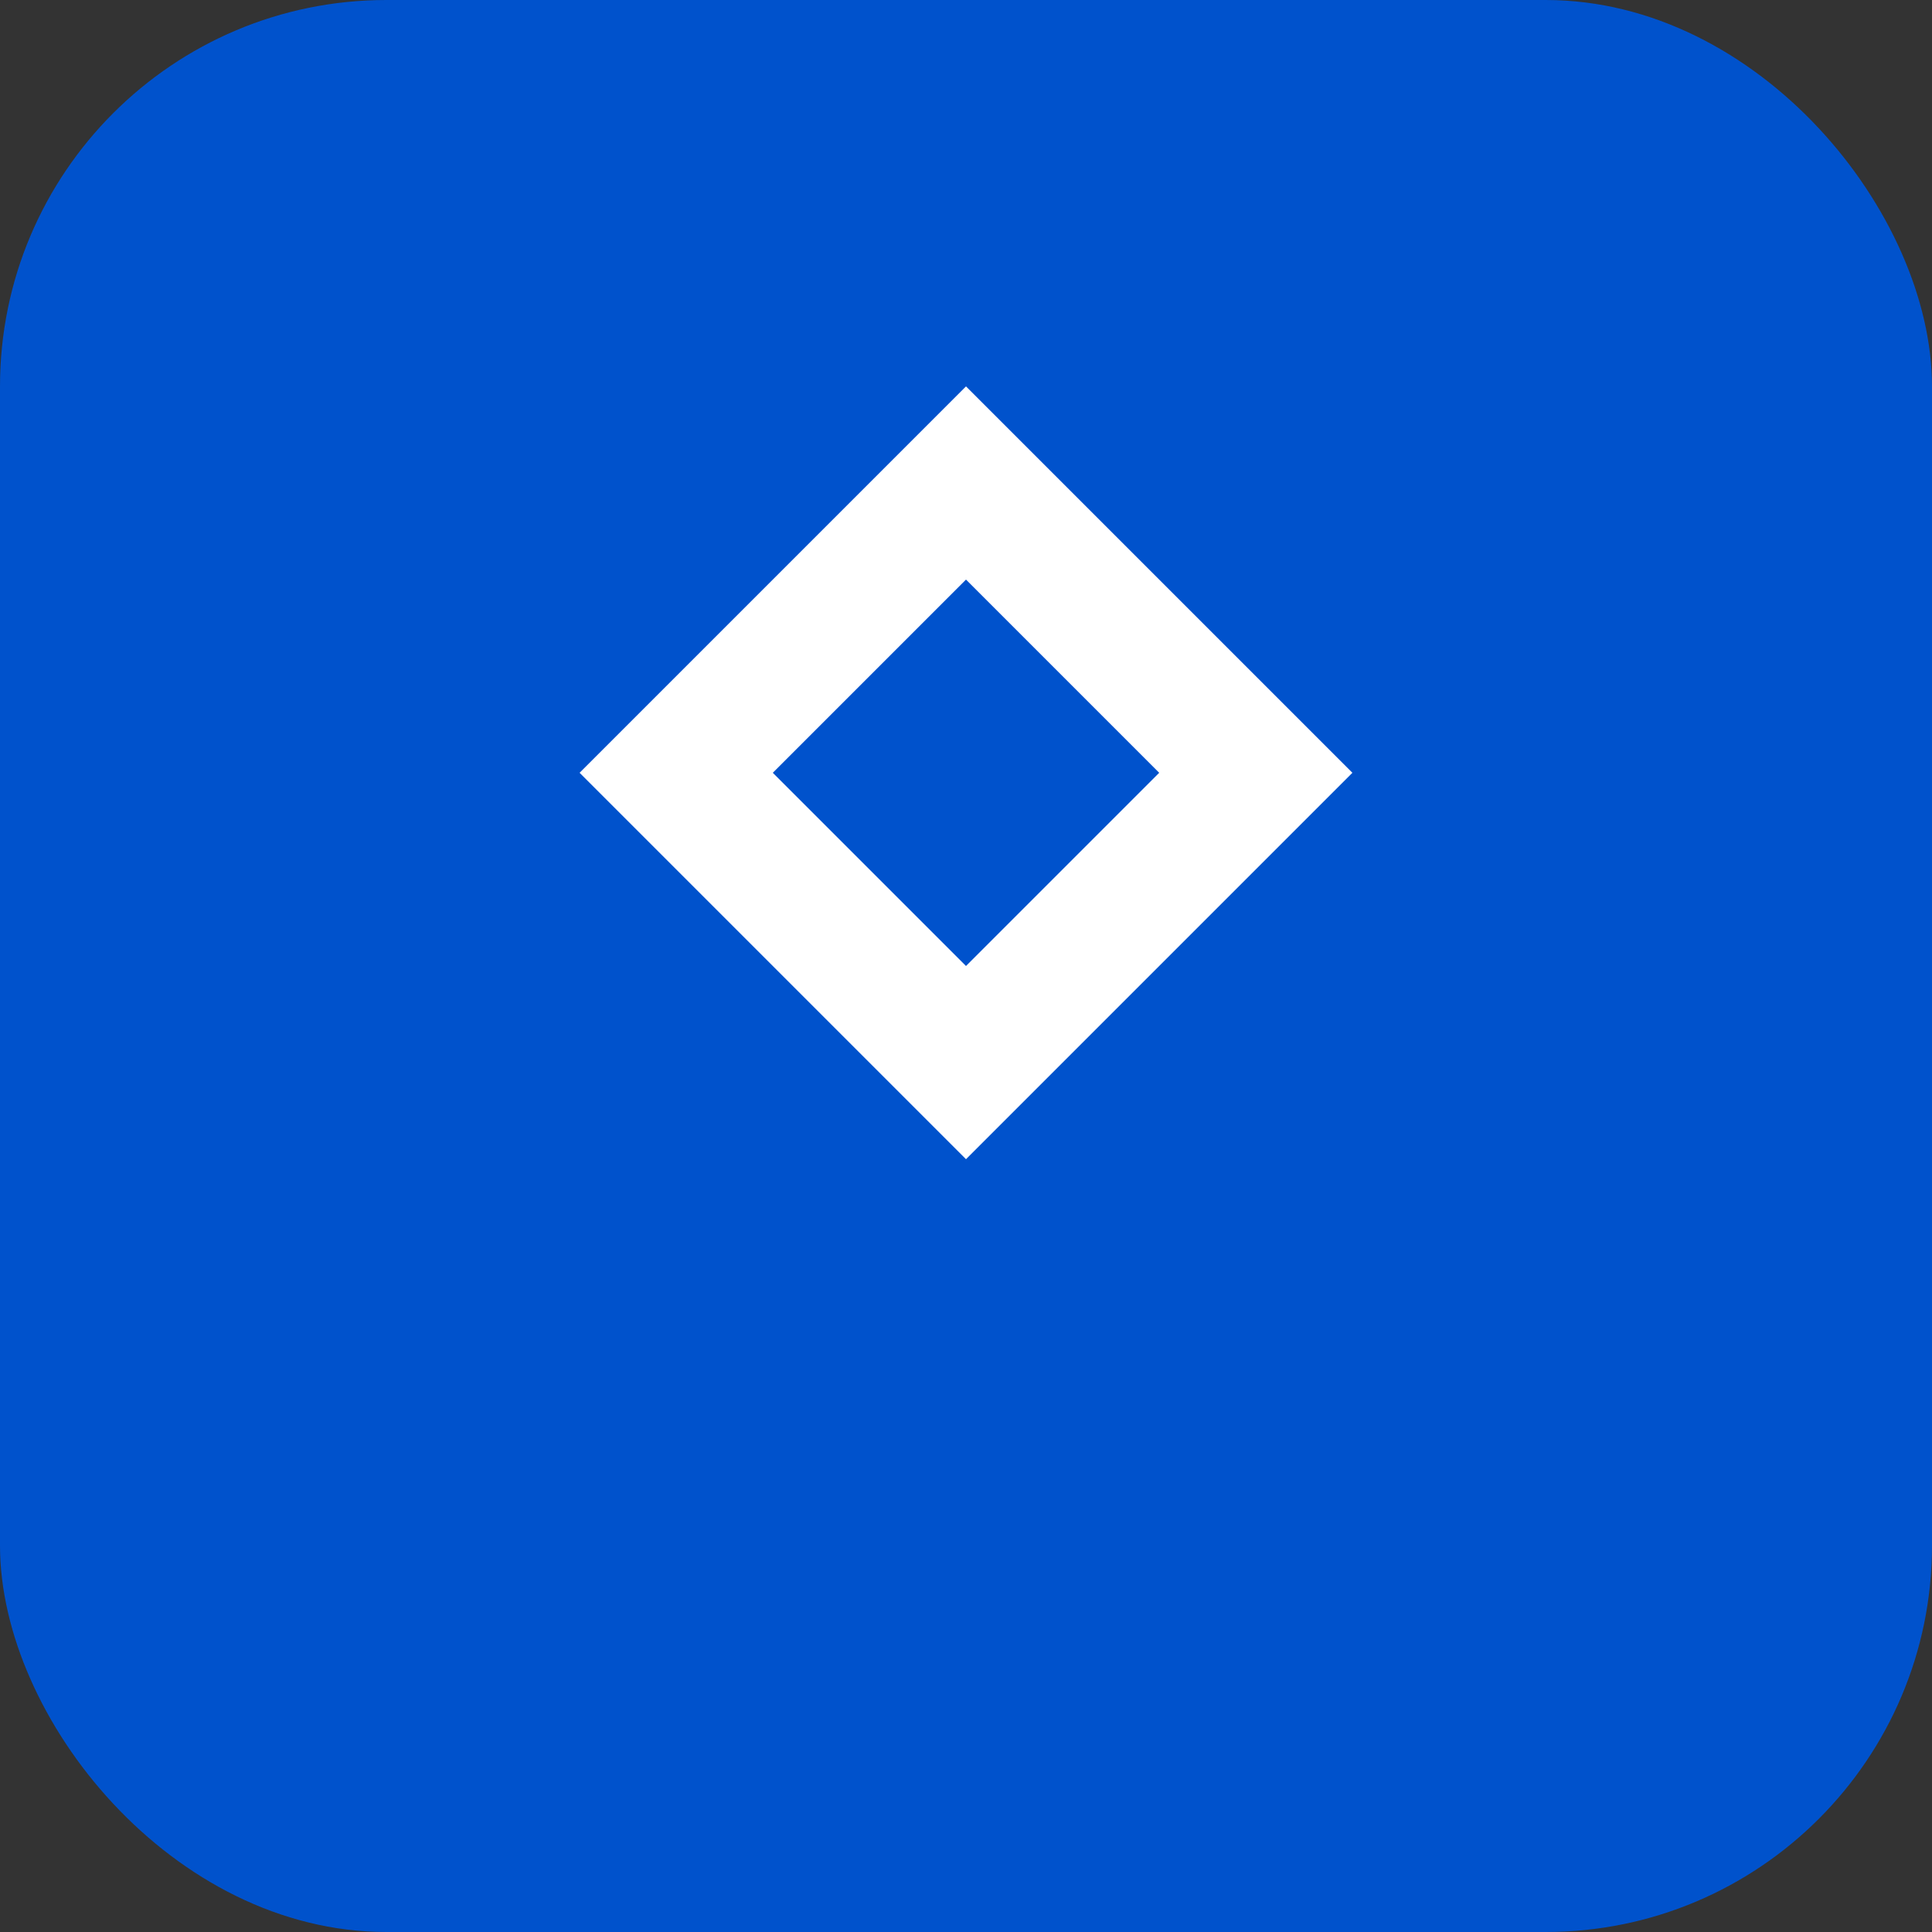 <svg width="40" height="40" viewBox="0 0 40 40" fill="none" xmlns="http://www.w3.org/2000/svg">
  <rect x="0" y="0" width="40" height="40" fill="#333333" stroke="none"/>
  <rect width="40" height="40" rx="8" fill="#0052cc"/>
  <path d="M20 8L28 16L20 24L12 16L20 8Z" fill="white"/>
  <path d="M20 12L24 16L20 20L16 16L20 12Z" fill="#0052cc"/>
</svg>